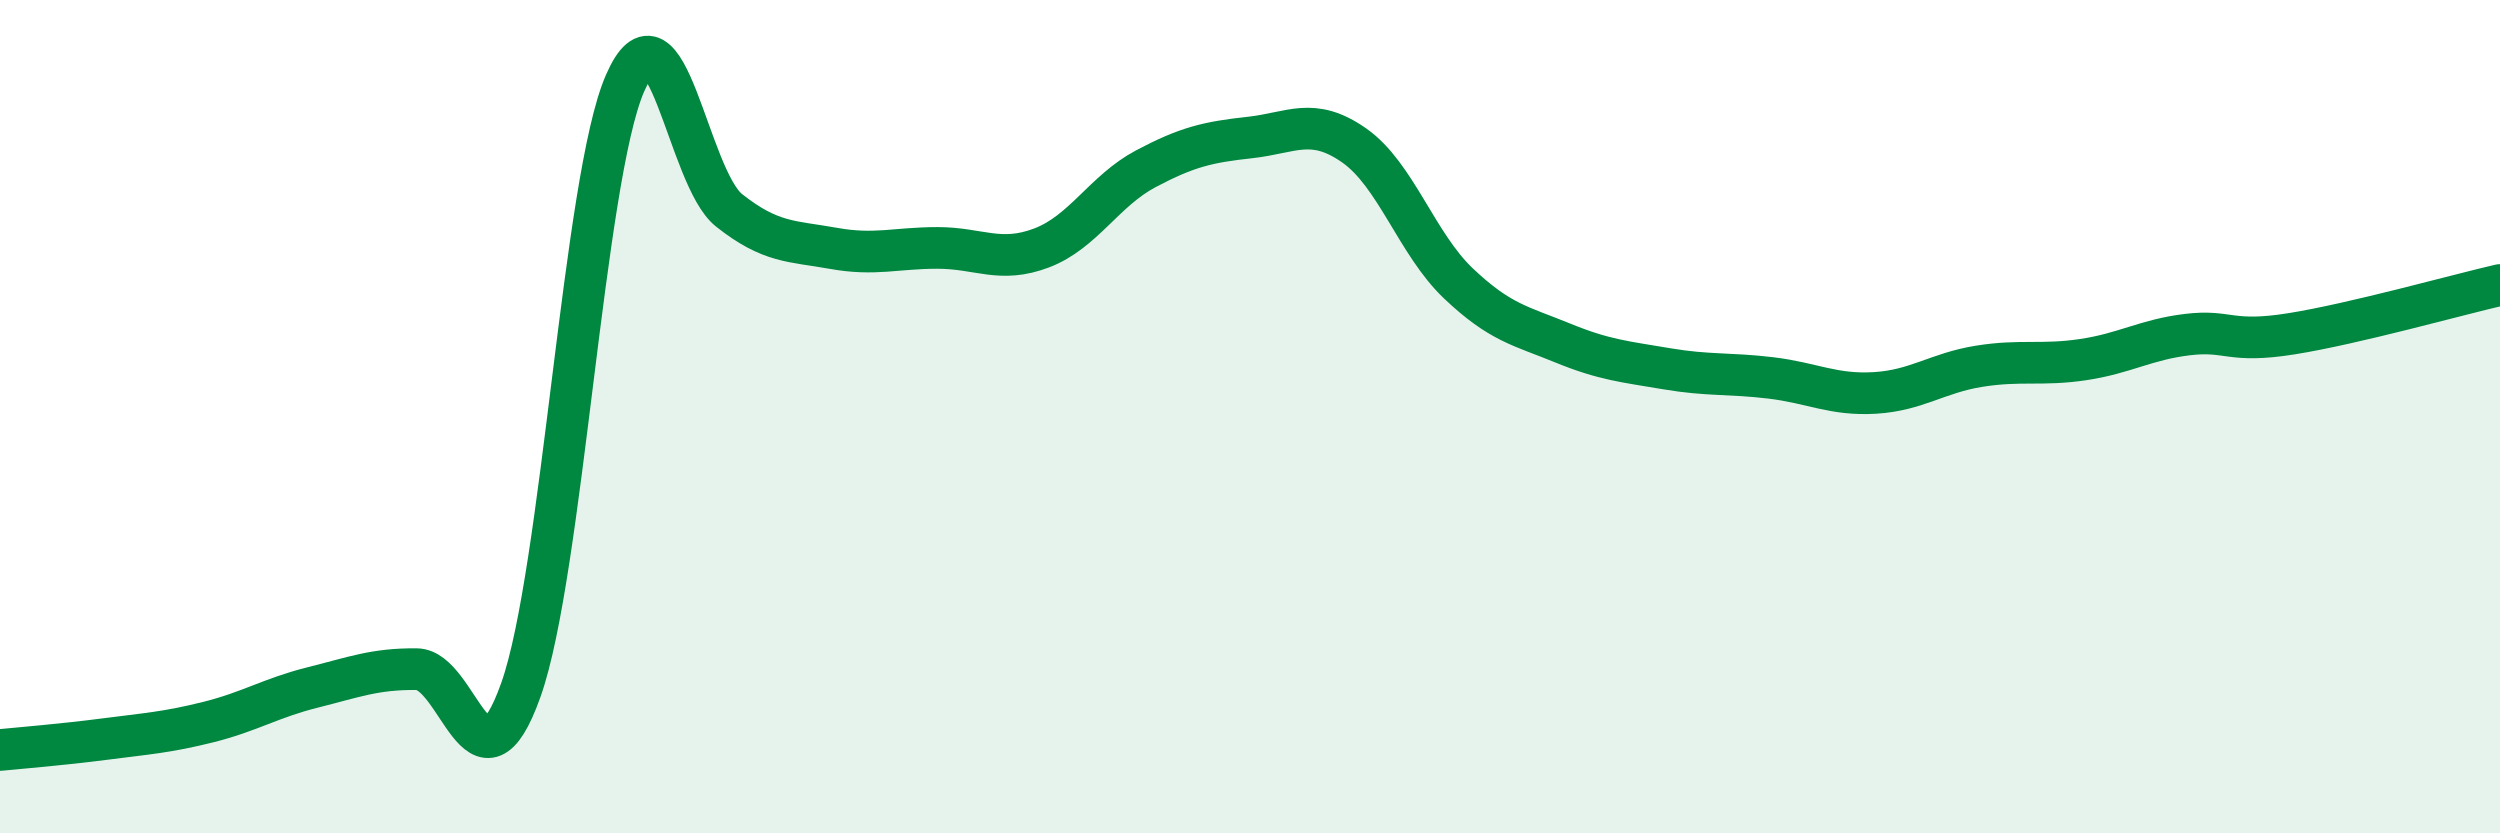 
    <svg width="60" height="20" viewBox="0 0 60 20" xmlns="http://www.w3.org/2000/svg">
      <path
        d="M 0,18 C 0.5,17.95 1.5,17.87 2.5,17.74 C 3.5,17.61 4,17.58 5,17.33 C 6,17.08 6.5,16.75 7.5,16.5 C 8.5,16.25 9,16.05 10,16.06 C 11,16.07 11.5,19.37 12.5,16.56 C 13.5,13.75 14,4.3 15,2 C 16,-0.3 16.5,4.26 17.5,5.05 C 18.5,5.84 19,5.78 20,5.96 C 21,6.14 21.5,5.95 22.5,5.95 C 23.5,5.95 24,6.33 25,5.95 C 26,5.57 26.5,4.58 27.5,4.05 C 28.5,3.52 29,3.41 30,3.3 C 31,3.19 31.5,2.79 32.5,3.49 C 33.5,4.19 34,5.85 35,6.8 C 36,7.75 36.5,7.82 37.5,8.23 C 38.5,8.64 39,8.68 40,8.85 C 41,9.02 41.5,8.95 42.5,9.07 C 43.5,9.19 44,9.49 45,9.43 C 46,9.37 46.5,8.95 47.5,8.79 C 48.5,8.63 49,8.78 50,8.63 C 51,8.48 51.5,8.15 52.5,8.03 C 53.5,7.91 53.5,8.25 55,8.01 C 56.5,7.77 59,7.07 60,6.84L60 20L0 20Z"
        fill="#008740"
        opacity="0.1"
        stroke-linecap="round"
        stroke-linejoin="round"
      />
      <path
        d="M 0,18 C 0.5,17.95 1.5,17.87 2.5,17.74 C 3.5,17.61 4,17.58 5,17.33 C 6,17.08 6.5,16.75 7.5,16.5 C 8.5,16.25 9,16.05 10,16.06 C 11,16.07 11.5,19.37 12.5,16.56 C 13.5,13.75 14,4.3 15,2 C 16,-0.3 16.5,4.26 17.5,5.05 C 18.5,5.84 19,5.78 20,5.96 C 21,6.14 21.5,5.95 22.5,5.95 C 23.5,5.95 24,6.33 25,5.95 C 26,5.57 26.5,4.58 27.5,4.05 C 28.5,3.52 29,3.41 30,3.3 C 31,3.19 31.5,2.79 32.5,3.49 C 33.5,4.19 34,5.85 35,6.8 C 36,7.75 36.5,7.82 37.5,8.23 C 38.5,8.64 39,8.68 40,8.85 C 41,9.02 41.5,8.95 42.5,9.07 C 43.5,9.19 44,9.49 45,9.43 C 46,9.37 46.5,8.95 47.5,8.79 C 48.5,8.63 49,8.78 50,8.63 C 51,8.48 51.5,8.15 52.5,8.03 C 53.5,7.91 53.5,8.25 55,8.01 C 56.5,7.77 59,7.07 60,6.84"
        stroke="#008740"
        stroke-width="1"
        fill="none"
        stroke-linecap="round"
        stroke-linejoin="round"
      />
    </svg>
  